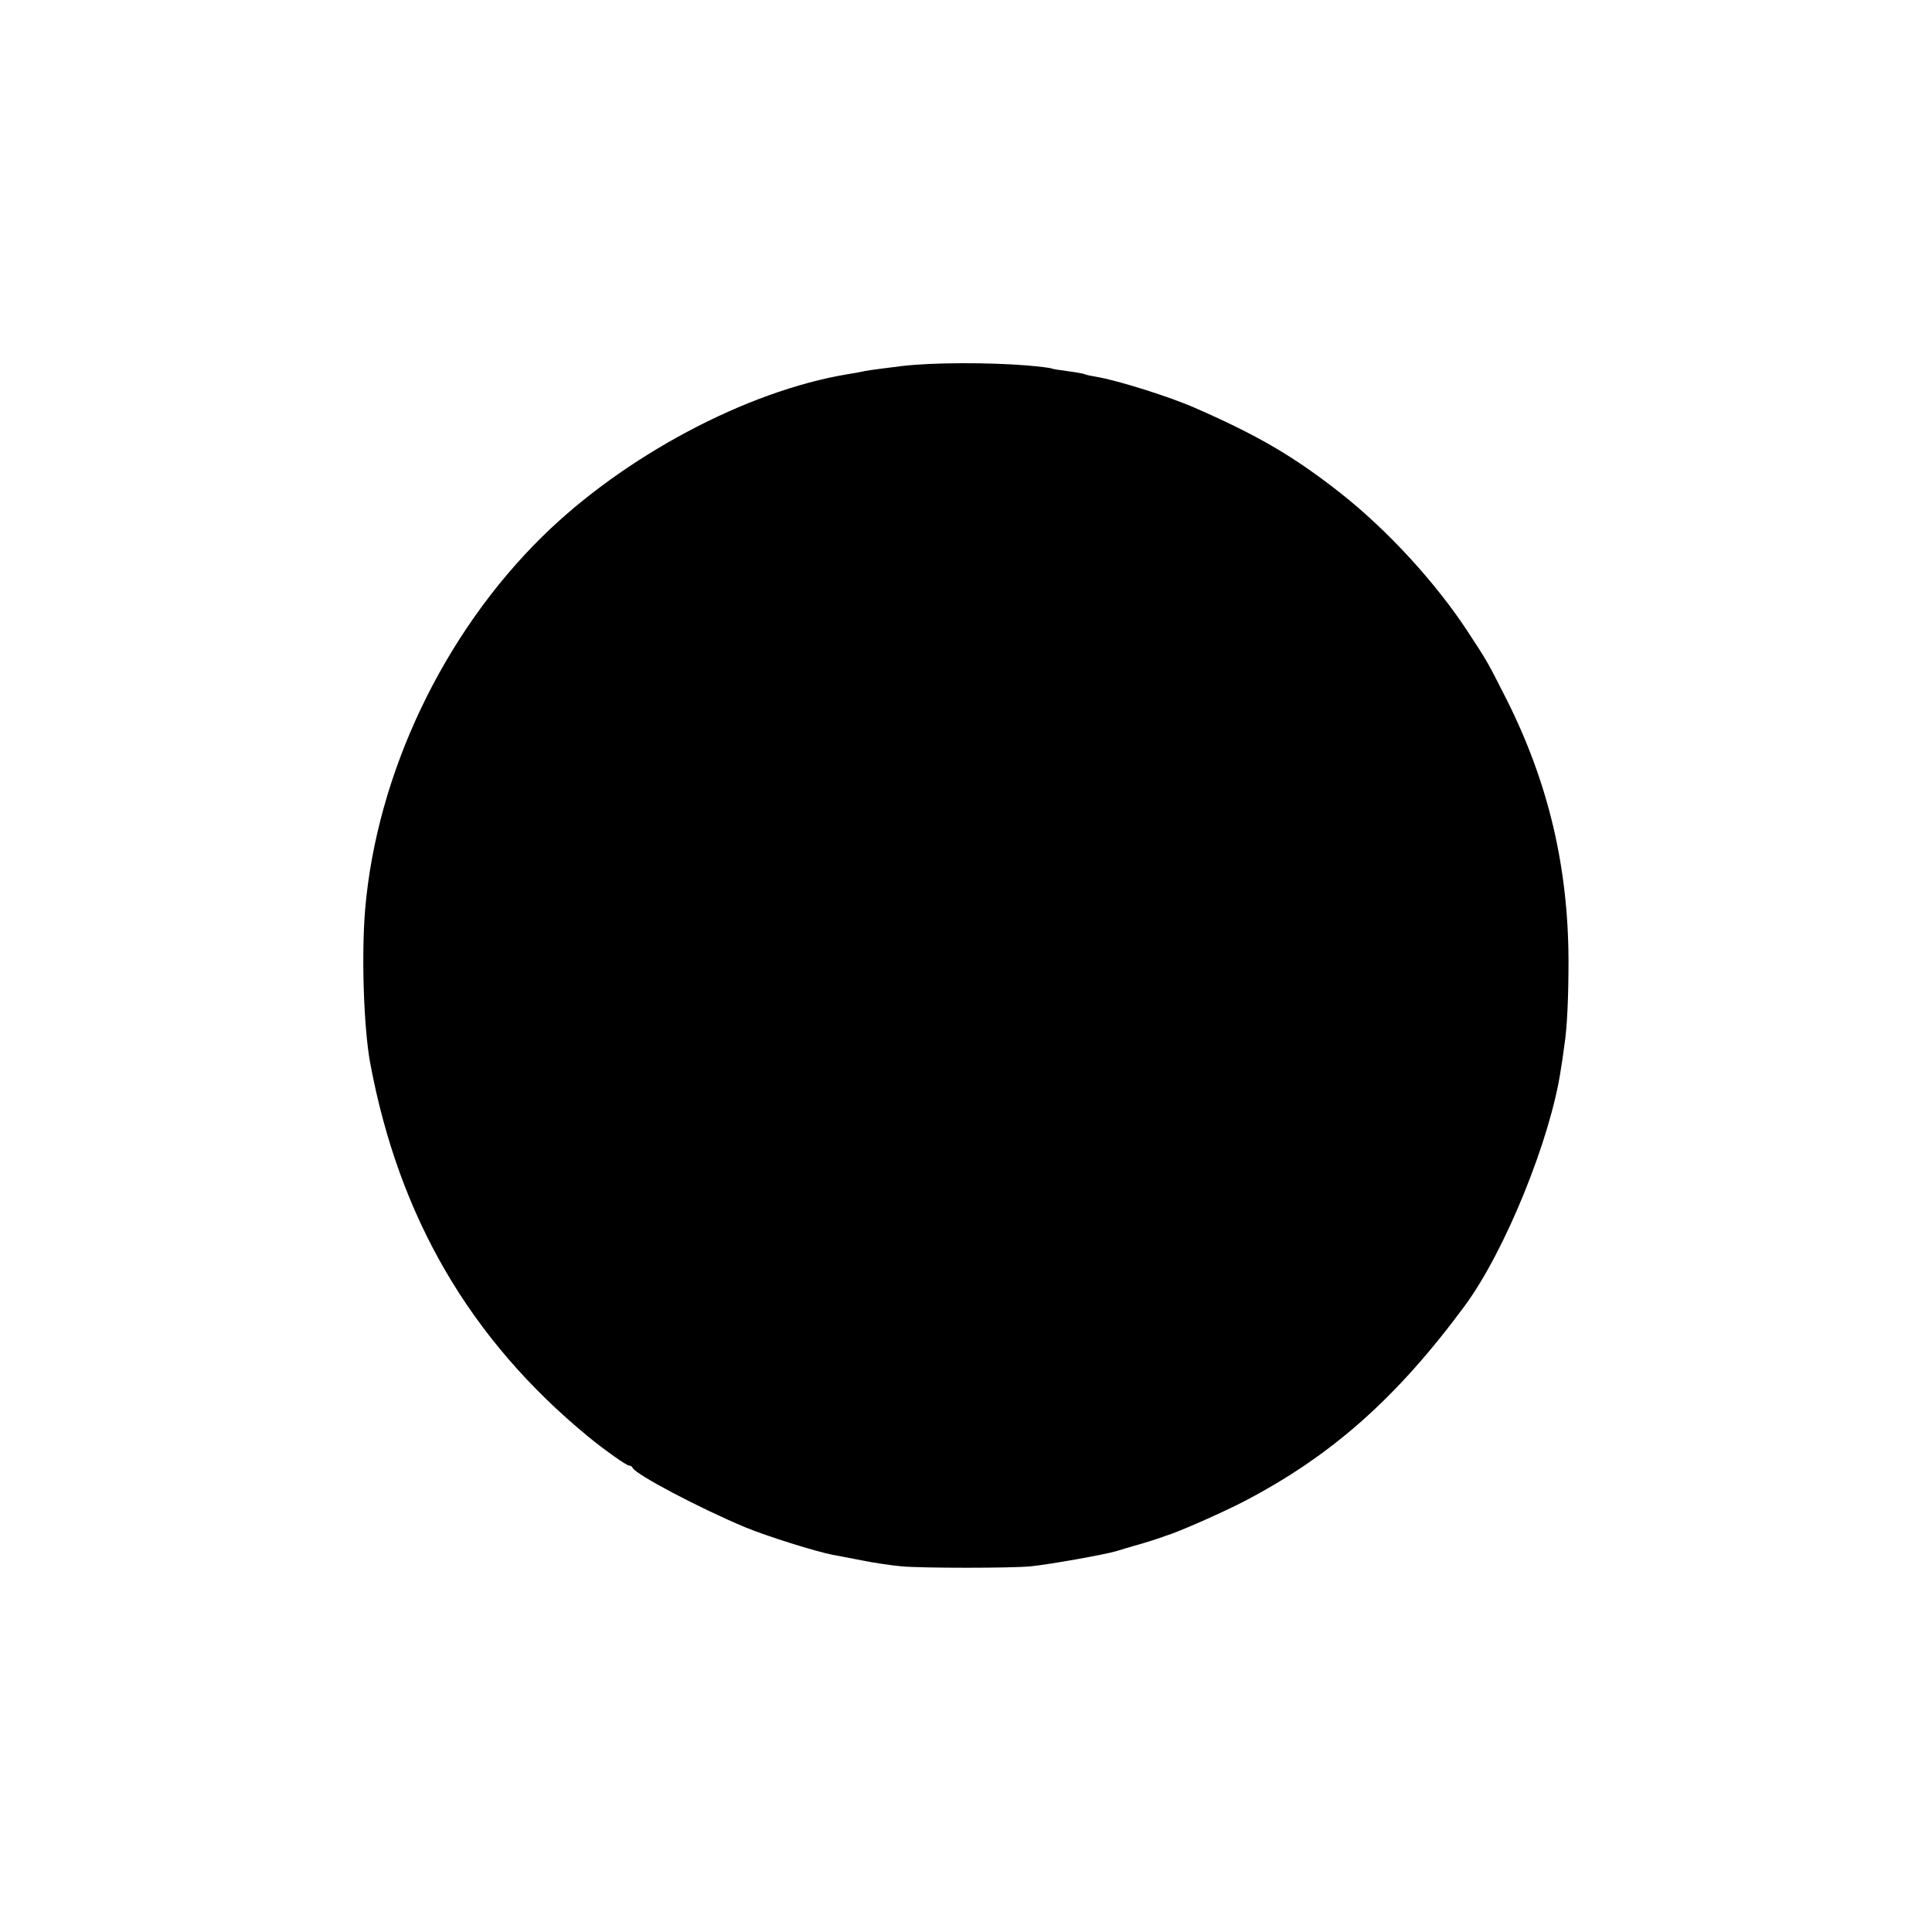 <svg xmlns="http://www.w3.org/2000/svg" width="933.333" height="933.333" viewBox="0 0 700 700"><path d="M327 132.6c-5.8.7-11.8 1.5-13.5 1.8-1.6.4-4.6.9-6.5 1.2-36.6 6.1-80.9 29.7-110.5 58.8-36 35.4-60 86-64.2 135.1-1.4 16.7-.5 42.9 1.8 55.5 10.4 56 36.2 100.3 79 135.5 5.7 4.7 13.9 10.5 14.8 10.5.5 0 1.1.3 1.3.8 1 2.4 24.6 14.8 40.9 21.6 7.8 3.2 25.5 8.8 31.9 10 1.4.2 6.1 1.2 10.5 2 4.4.9 10.7 1.8 14 2.1C333.9 568.2 366.6 568.2 373.5 567.5c6.4-.6 27.1-4.3 31-5.5 1.7-.5 5.5-1.7 8.5-2.5 3-.9 6.2-1.9 7-2.2s2-.7 2.5-.9c3.7-1 20.1-8.2 28.2-12.4 31.7-16.5 55.4-37.5 80.1-71 14.5-19.7 31-60.3 34.7-85.4.3-1.7.9-5.7 1.3-8.9 1-6.3 1.5-17.2 1.5-30.7-.1-33.9-7.3-64.4-22.4-94.5-7.1-14-6.8-13.5-14-24.5-11.7-17.9-29.1-36.8-45.9-50.1-16.9-13.3-29.7-20.9-53-31.1-8.8-3.9-28-10-35.9-11.3-1.9-.3-3.7-.7-4-.9s-3.1-.7-6.1-1.1-5.7-.8-6-1-4.4-.7-9-1.1c-13.8-1.1-33.8-1.1-45 .2"/></svg>
